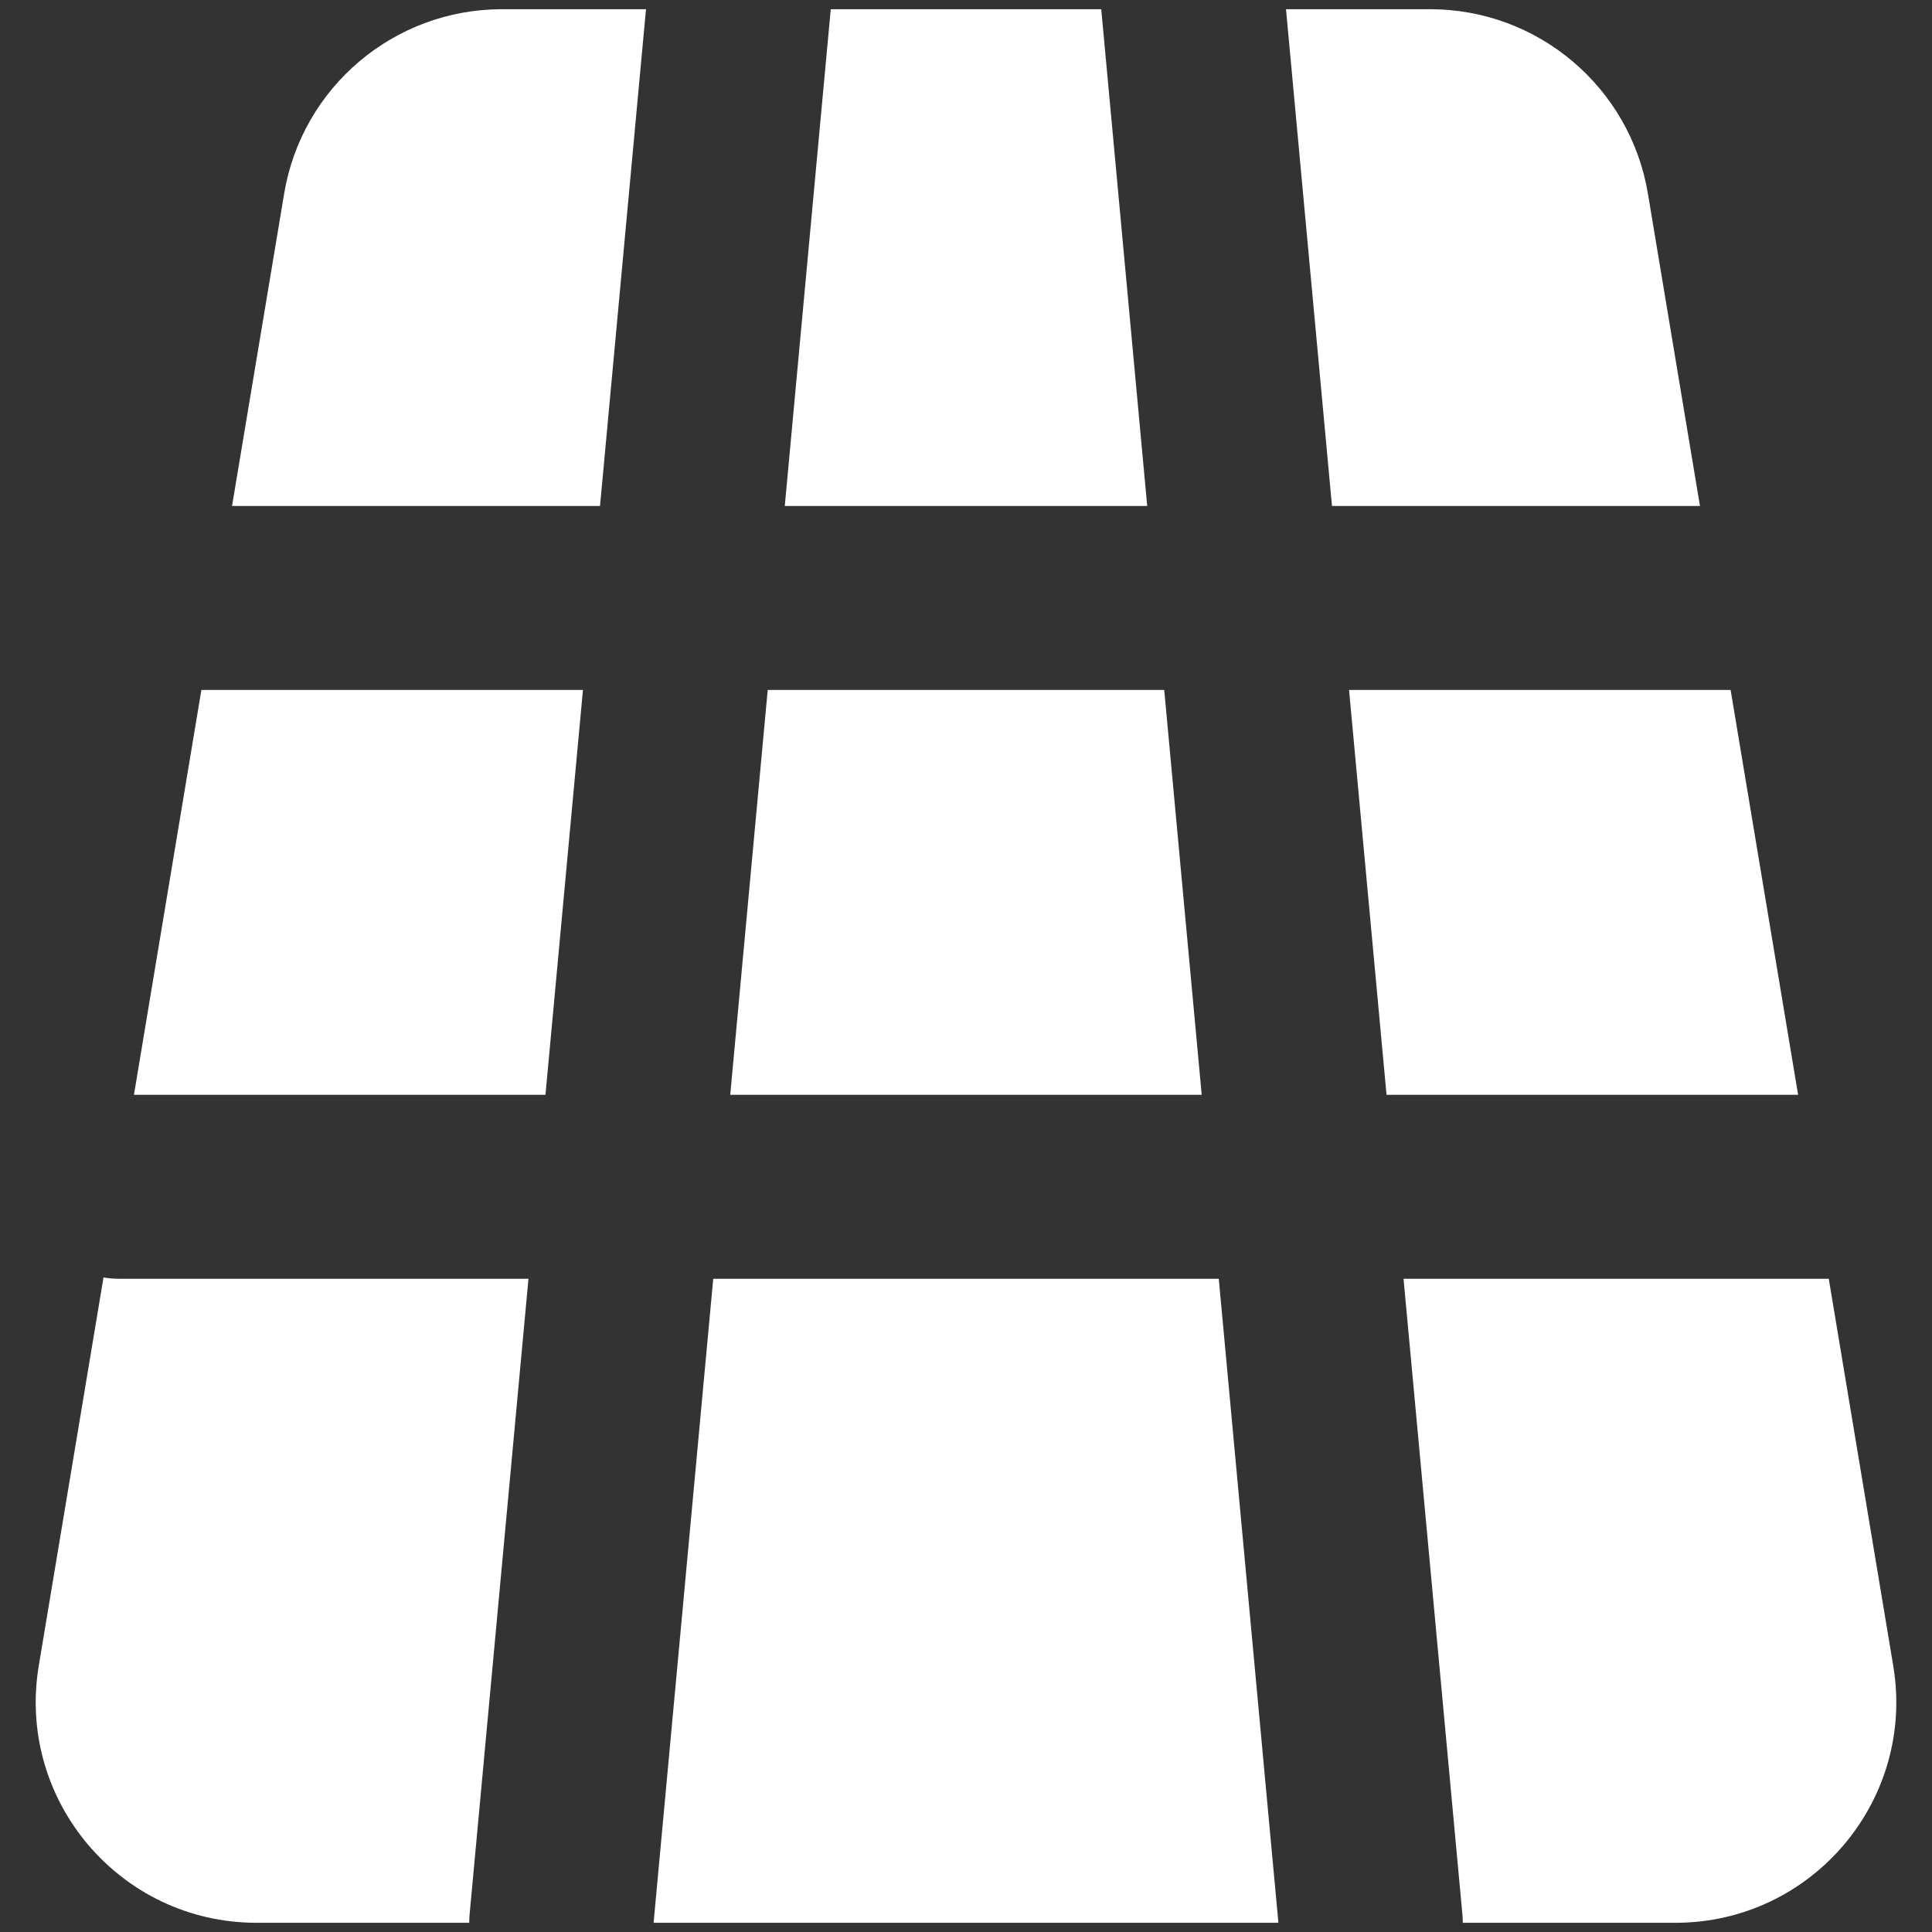 <svg width="30" height="30" viewBox="0 0 30 30" fill="none" xmlns="http://www.w3.org/2000/svg">
<rect x="0" y="0" width="30" height="30" fill="#333333" stroke="none"/>
<path fill-rule="evenodd" clip-rule="evenodd" d="M10.031 0.143H7.794C6.118 0.143 4.687 1.355 4.412 3.008L3.603 7.857H9.317L10.031 0.143ZM3.127 10.714L2.08 17H8.47L9.052 10.714H3.127ZM1.607 19.836L0.602 25.865C0.254 27.955 1.865 29.857 3.984 29.857H7.286C7.286 29.814 7.288 29.77 7.292 29.726L8.206 19.857H1.857C1.772 19.857 1.688 19.85 1.607 19.836ZM10.149 29.857H19.851L18.925 19.857H11.075L10.149 29.857ZM22.714 29.857H26.016C28.135 29.857 29.747 27.955 29.398 25.865L28.397 19.857H21.794L22.708 29.726C22.712 29.77 22.714 29.814 22.714 29.857ZM27.921 17L26.873 10.714H20.948L21.53 17H27.921ZM26.397 7.857L25.589 3.008C25.313 1.355 23.883 0.143 22.207 0.143H19.969L20.683 7.857H26.397ZM17.1 0.143L17.814 7.857H12.186L12.9 0.143H17.1ZM18.078 10.714L18.66 17H11.339L11.921 10.714H18.078Z" fill="white"/>
</svg>
